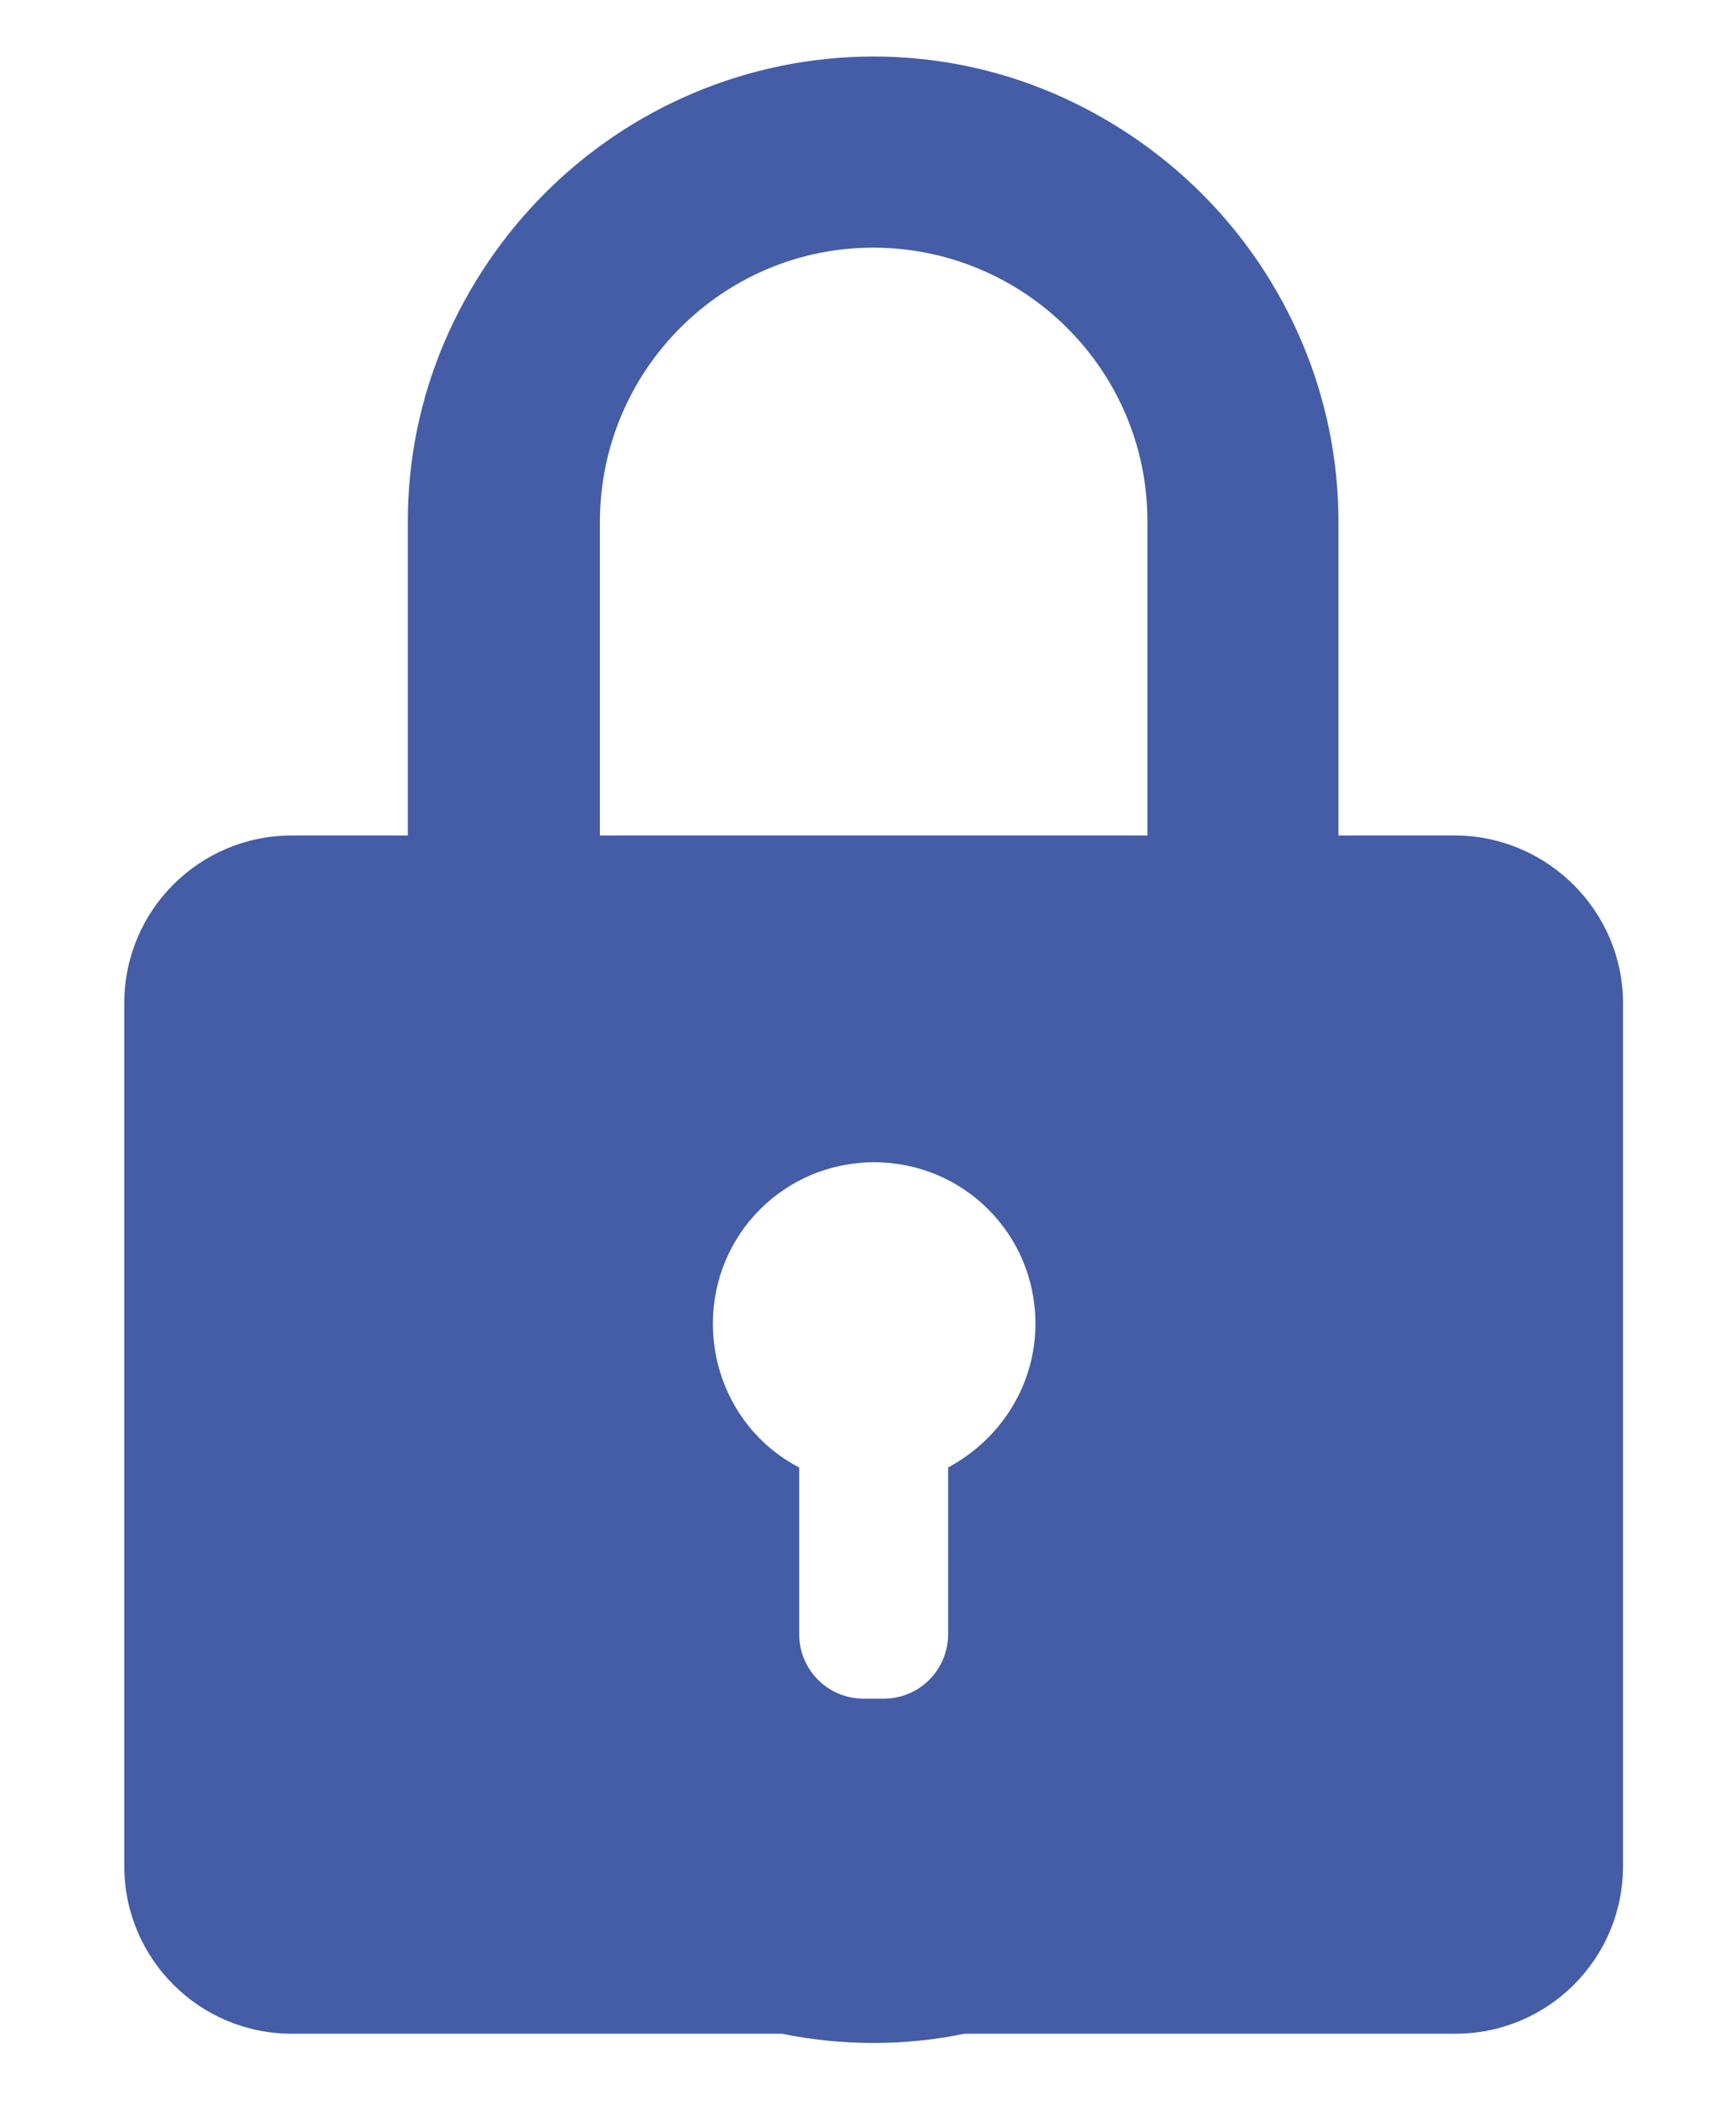 <?xml version="1.0" encoding="UTF-8"?> <!-- Generator: Adobe Illustrator 25.3.1, SVG Export Plug-In . SVG Version: 6.00 Build 0) --> <svg xmlns="http://www.w3.org/2000/svg" xmlns:xlink="http://www.w3.org/1999/xlink" version="1.1" id="Calque_1" x="0px" y="0px" viewBox="0 0 169 205" style="enable-background:new 0 0 169 205;" xml:space="preserve"> <style type="text/css"> .st0{fill:#445DA6;} .st1{fill:#1D1D1B;} .st2{fill:#445CA6;} </style> <path id="Tracé_1380" class="st0" d="M141.8,81.3h-11.5V50.8c0-6-1.2-12-3.6-17.6c-4.6-10.8-13.2-19.4-24.1-24.1 c-11.2-4.8-23.9-4.8-35.2,0c-10.8,4.6-19.4,13.2-24.1,24.1c-2.4,5.6-3.6,11.5-3.6,17.6v30.5H28.4c-9,0-16.3,7.3-16.3,16.3v84 c0,9,7.3,16.3,16.3,16.3h47.7c5.9,1.2,12,1.2,17.8,0h47.8c9,0,16.3-7.3,16.3-16.3v-84C158,88.7,150.7,81.4,141.8,81.3z M58.4,50.8 c0-14.7,11.9-26.7,26.6-26.7c14.7,0,26.7,11.9,26.7,26.6c0,0,0,0,0,0.1v30.5H58.4V50.8z M69.4,128.8c0-8.7,7-15.7,15.7-15.7 c8.7,0,15.7,7,15.7,15.7c0,5.9-3.3,11.2-8.5,14V159c0,3.5-2.8,6.3-6.3,6.3h-1.9c-3.5,0-6.3-2.8-6.3-6.3v-16.2 C72.6,140.1,69.4,134.7,69.4,128.8L69.4,128.8z"></path> </svg> 
